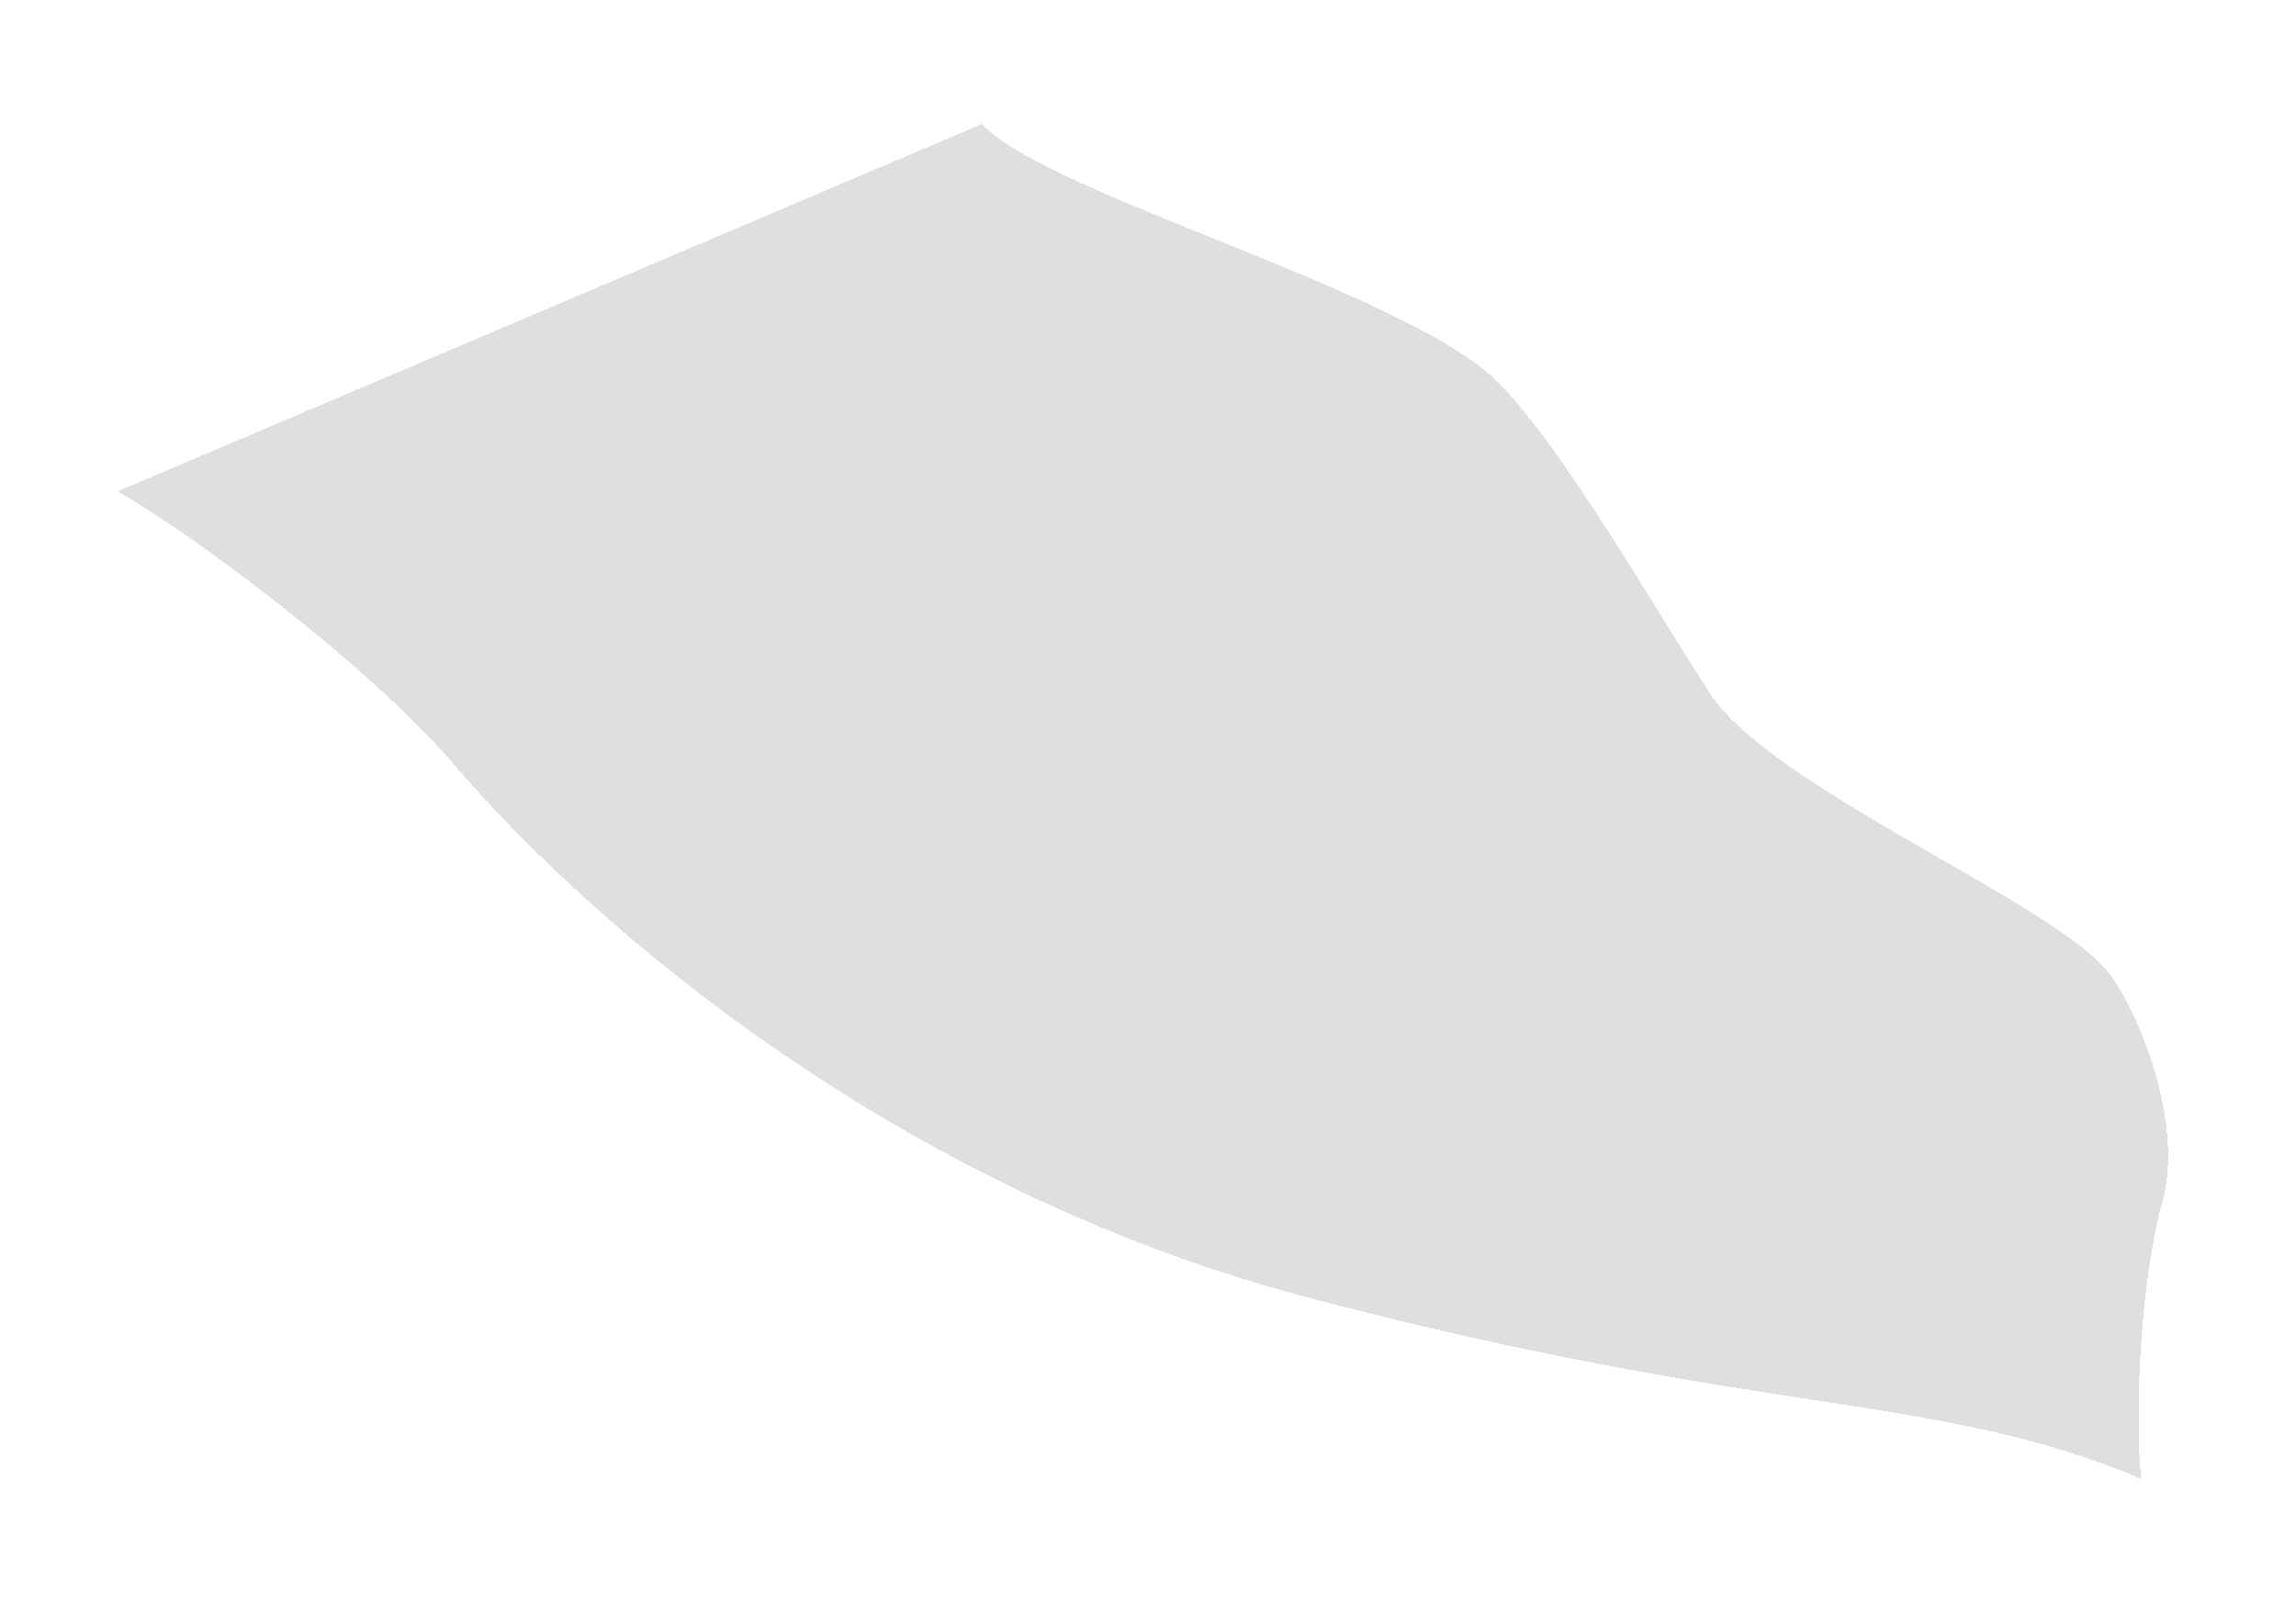 <?xml version="1.0" encoding="UTF-8"?> <svg xmlns="http://www.w3.org/2000/svg" width="156" height="109" viewBox="0 0 156 109" fill="none"><g filter="url(#filter0_d_75_4964)"><path d="M145.92 80.677C144.419 86.038 144.01 95.34 144.488 99.5C130.371 93.567 119.226 95.424 88.019 87.224C59.99 79.859 39.326 62.059 29.71 50.806C24.391 44.581 12.797 35.734 7 32.393L65.719 7.432C69.811 11.933 91.943 18.024 99.681 24.004C104.182 27.482 111.753 40.986 115.435 46.51C120.345 53.057 139.126 60.627 142.442 65.332C144.556 68.333 147.352 75.562 145.92 80.677Z" fill="#C9C9C7" fill-opacity="0.6" shape-rendering="crispEdges"></path></g><defs><filter id="filter0_d_75_4964" x="0" y="0.432" width="155.312" height="108.068" filterUnits="userSpaceOnUse" color-interpolation-filters="sRGB"><feFlood flood-opacity="0" result="BackgroundImageFix"></feFlood><feColorMatrix in="SourceAlpha" type="matrix" values="0 0 0 0 0 0 0 0 0 0 0 0 0 0 0 0 0 0 127 0" result="hardAlpha"></feColorMatrix><feOffset dx="1" dy="1"></feOffset><feGaussianBlur stdDeviation="4"></feGaussianBlur><feComposite in2="hardAlpha" operator="out"></feComposite><feColorMatrix type="matrix" values="0 0 0 0 0.047 0 0 0 0 0.122 0 0 0 0 0.11 0 0 0 1 0"></feColorMatrix><feBlend mode="normal" in2="BackgroundImageFix" result="effect1_dropShadow_75_4964"></feBlend><feBlend mode="normal" in="SourceGraphic" in2="effect1_dropShadow_75_4964" result="shape"></feBlend></filter></defs></svg> 